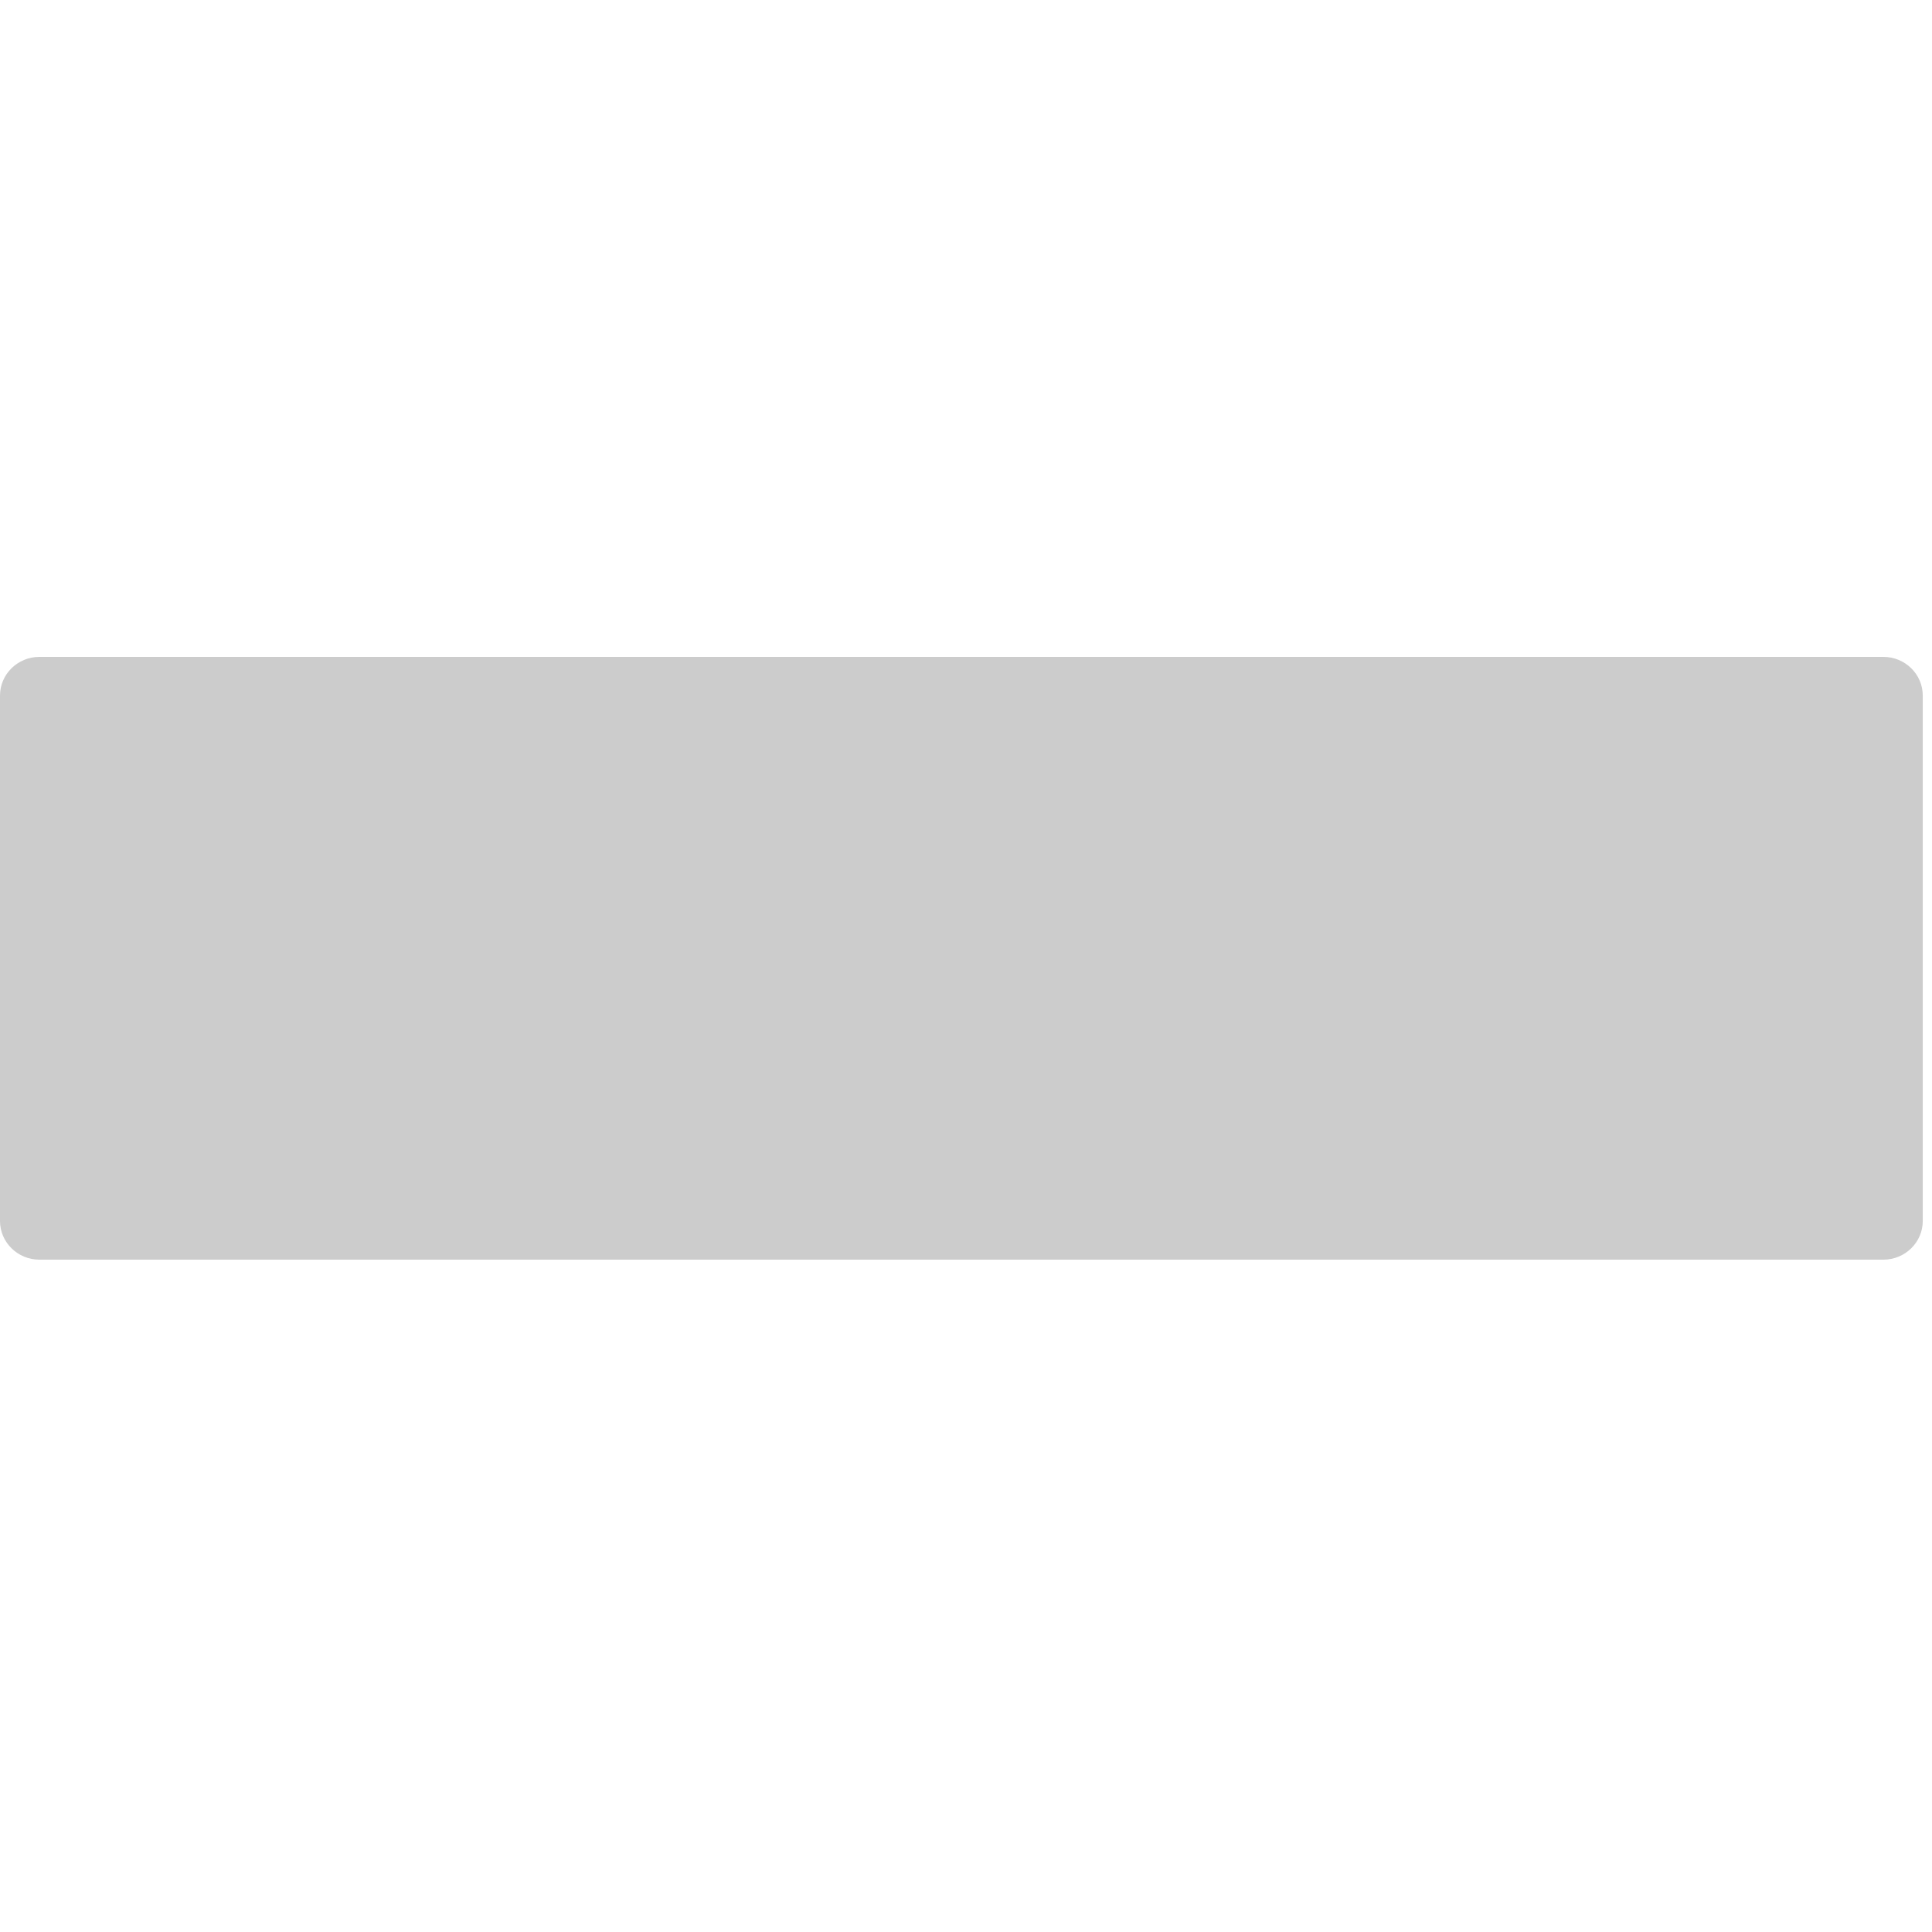 <?xml version="1.0" encoding="UTF-8" standalone="no"?>
<svg width="50px" height="50px" viewBox="0 0 50 50" version="1.1" xmlns="http://www.w3.org/2000/svg" xmlns:xlink="http://www.w3.org/1999/xlink" xmlns:sketch="http://www.bohemiancoding.com/sketch/ns">
    <title>Slice 1</title>
    <description>Created with Sketch (http://www.bohemiancoding.com/sketch)</description>
    <defs></defs>
    <g id="Page-1" stroke="none" stroke-width="1" fill="none" fill-rule="evenodd" sketch:type="MSPage">
        <g id="minus" sketch:type="MSLayerGroup" fill="#CCCCCC">
            <path d="M1.02,17 L48.741,17 C49.304,17 49.761,17.449 49.761,18.002 L49.761,31.598 C49.761,32.151 49.304,32.6 48.741,32.6 L1.02,32.6 C0.457,32.6 0,32.151 0,31.598 L0,18.002 C0,17.449 0.457,17 1.02,17 L1.02,17 Z" id="path16" sketch:type="MSShapeGroup"></path>
        </g>
    </g>
</svg>